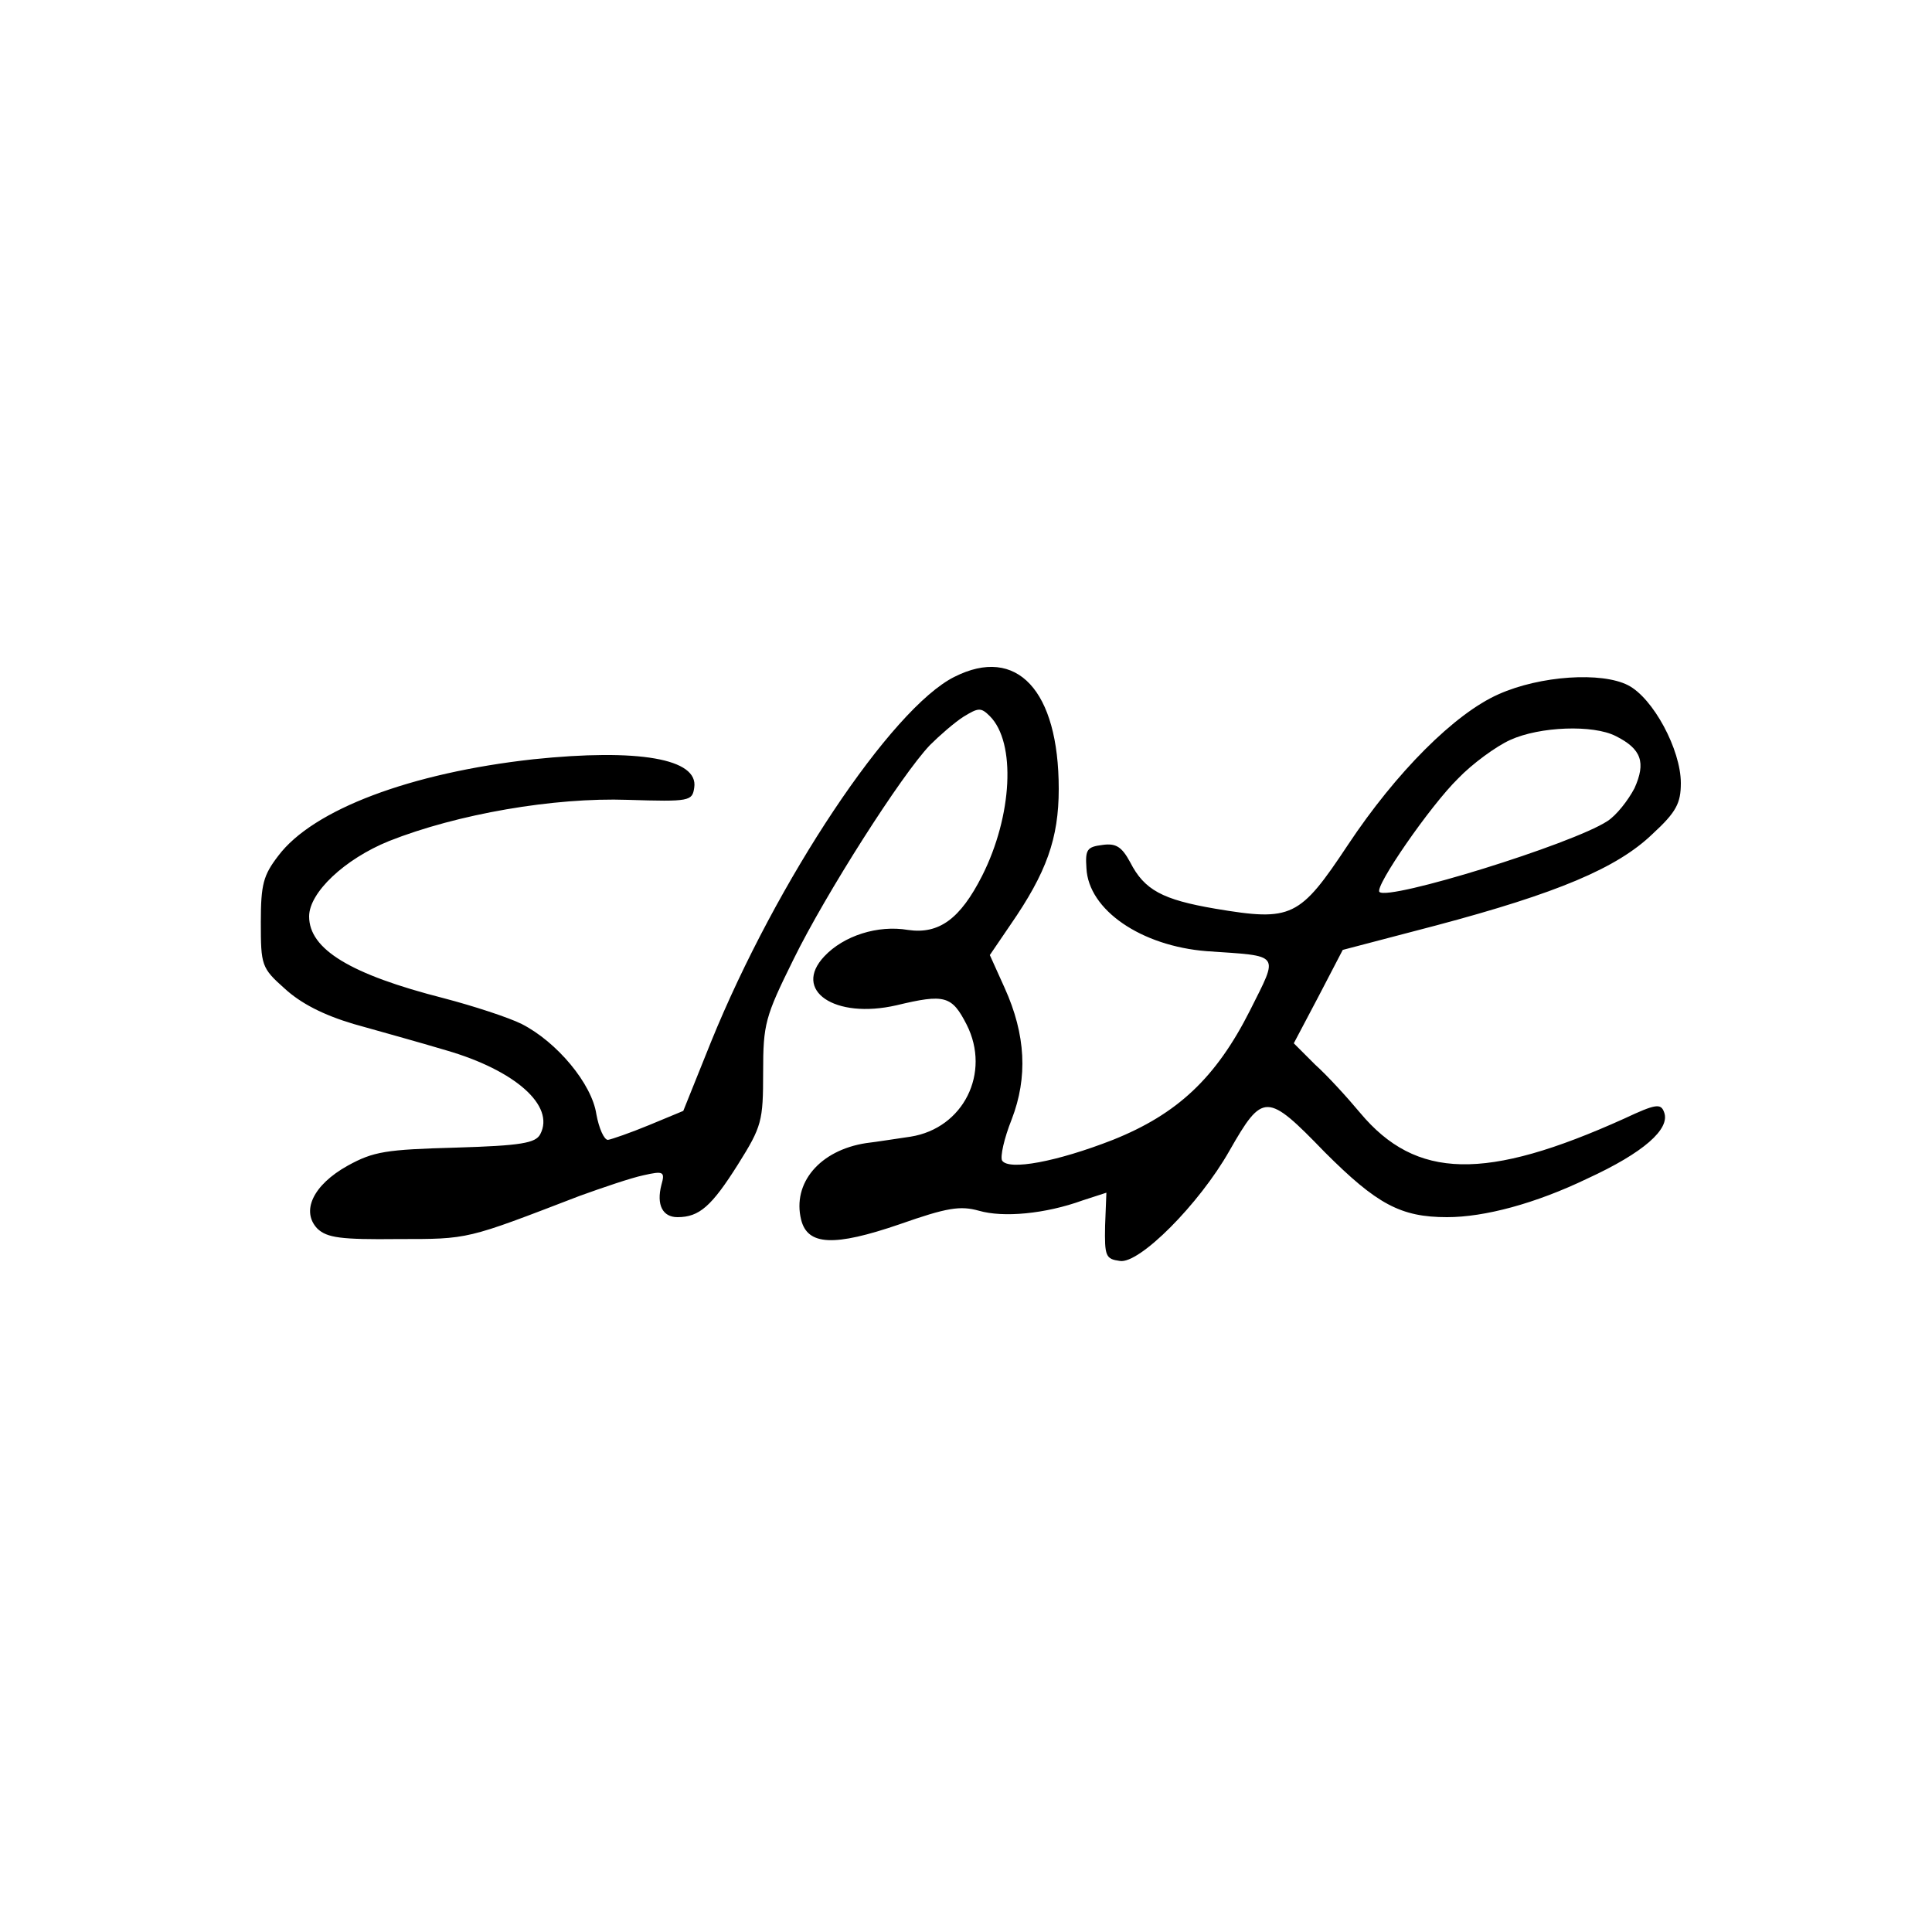 <?xml version="1.0" standalone="no"?>
<!DOCTYPE svg PUBLIC "-//W3C//DTD SVG 20010904//EN"
 "http://www.w3.org/TR/2001/REC-SVG-20010904/DTD/svg10.dtd">
<svg version="1.0" xmlns="http://www.w3.org/2000/svg"
 width="300pt" height="300pt" viewBox="0 0 300 300"
 preserveAspectRatio="xMidYMid meet">
<g transform="translate(0,300) scale(0.1,-0.1)"
fill="#000000" stroke="none">
<path d="M1482 1949 c-98 -49 -276 -316 -378 -567 l-43 -107 -53 -22 c-29 -12
-58 -22 -64 -23 -6 0 -14 18 -18 40 -7 47 -61 112 -116 140 -20 10 -75 28
-121 40 -145 37 -209 76 -209 127 0 37 55 89 124 117 106 42 256 68 371 64 96
-3 100 -2 103 19 7 45 -87 61 -250 44 -190 -21 -342 -78 -396 -150 -23 -30
-27 -44 -27 -103 0 -67 1 -71 37 -103 25 -23 60 -41 107 -55 39 -11 104 -29
144 -41 107 -31 169 -86 146 -130 -7 -14 -30 -18 -131 -21 -109 -3 -128 -6
-168 -28 -54 -30 -73 -71 -47 -98 15 -14 36 -17 125 -16 111 0 105 -1 282 67
36 13 80 28 99 32 31 7 34 6 28 -15 -8 -31 2 -50 25 -50 34 0 53 17 94 82 37
59 39 67 39 143 0 75 3 86 47 175 50 102 168 287 212 333 15 15 38 35 52 44
23 14 27 15 41 1 41 -41 35 -155 -12 -248 -34 -67 -67 -91 -115 -84 -47 8
-100 -9 -130 -41 -50 -53 16 -98 112 -76 75 18 86 15 109 -30 38 -75 -5 -161
-87 -174 -21 -3 -52 -8 -69 -10 -72 -11 -115 -62 -101 -119 10 -40 51 -42 153
-7 74 26 94 29 123 21 38 -11 103 -5 161 16 l37 12 -2 -51 c-1 -48 1 -52 23
-55 30 -5 123 88 170 171 52 91 58 91 148 -2 81 -81 118 -101 190 -101 58 0
137 21 218 60 87 40 129 77 119 103 -5 14 -13 13 -62 -10 -215 -97 -323 -95
-410 9 -20 24 -51 58 -70 75 l-33 33 38 72 38 73 145 38 c188 50 281 89 336
142 37 34 44 48 44 79 0 52 -43 132 -82 152 -41 21 -136 15 -201 -14 -68 -30
-159 -121 -234 -234 -75 -113 -87 -119 -206 -99 -82 14 -110 29 -132 72 -13
24 -22 30 -43 27 -24 -3 -27 -7 -25 -36 3 -65 85 -121 187 -129 116 -8 112 -2
67 -92 -53 -105 -113 -161 -213 -201 -87 -34 -162 -48 -172 -32 -3 6 3 34 15
64 25 65 22 131 -11 204 l-23 51 32 47 c56 81 75 134 75 211 0 153 -65 223
-162 174z m1027 -92 c40 -20 47 -41 29 -81 -10 -19 -28 -42 -42 -51 -55 -36
-340 -124 -354 -110 -8 8 79 134 122 176 22 23 59 50 81 60 46 21 129 24 164
6z"/>
</g>
</svg>
